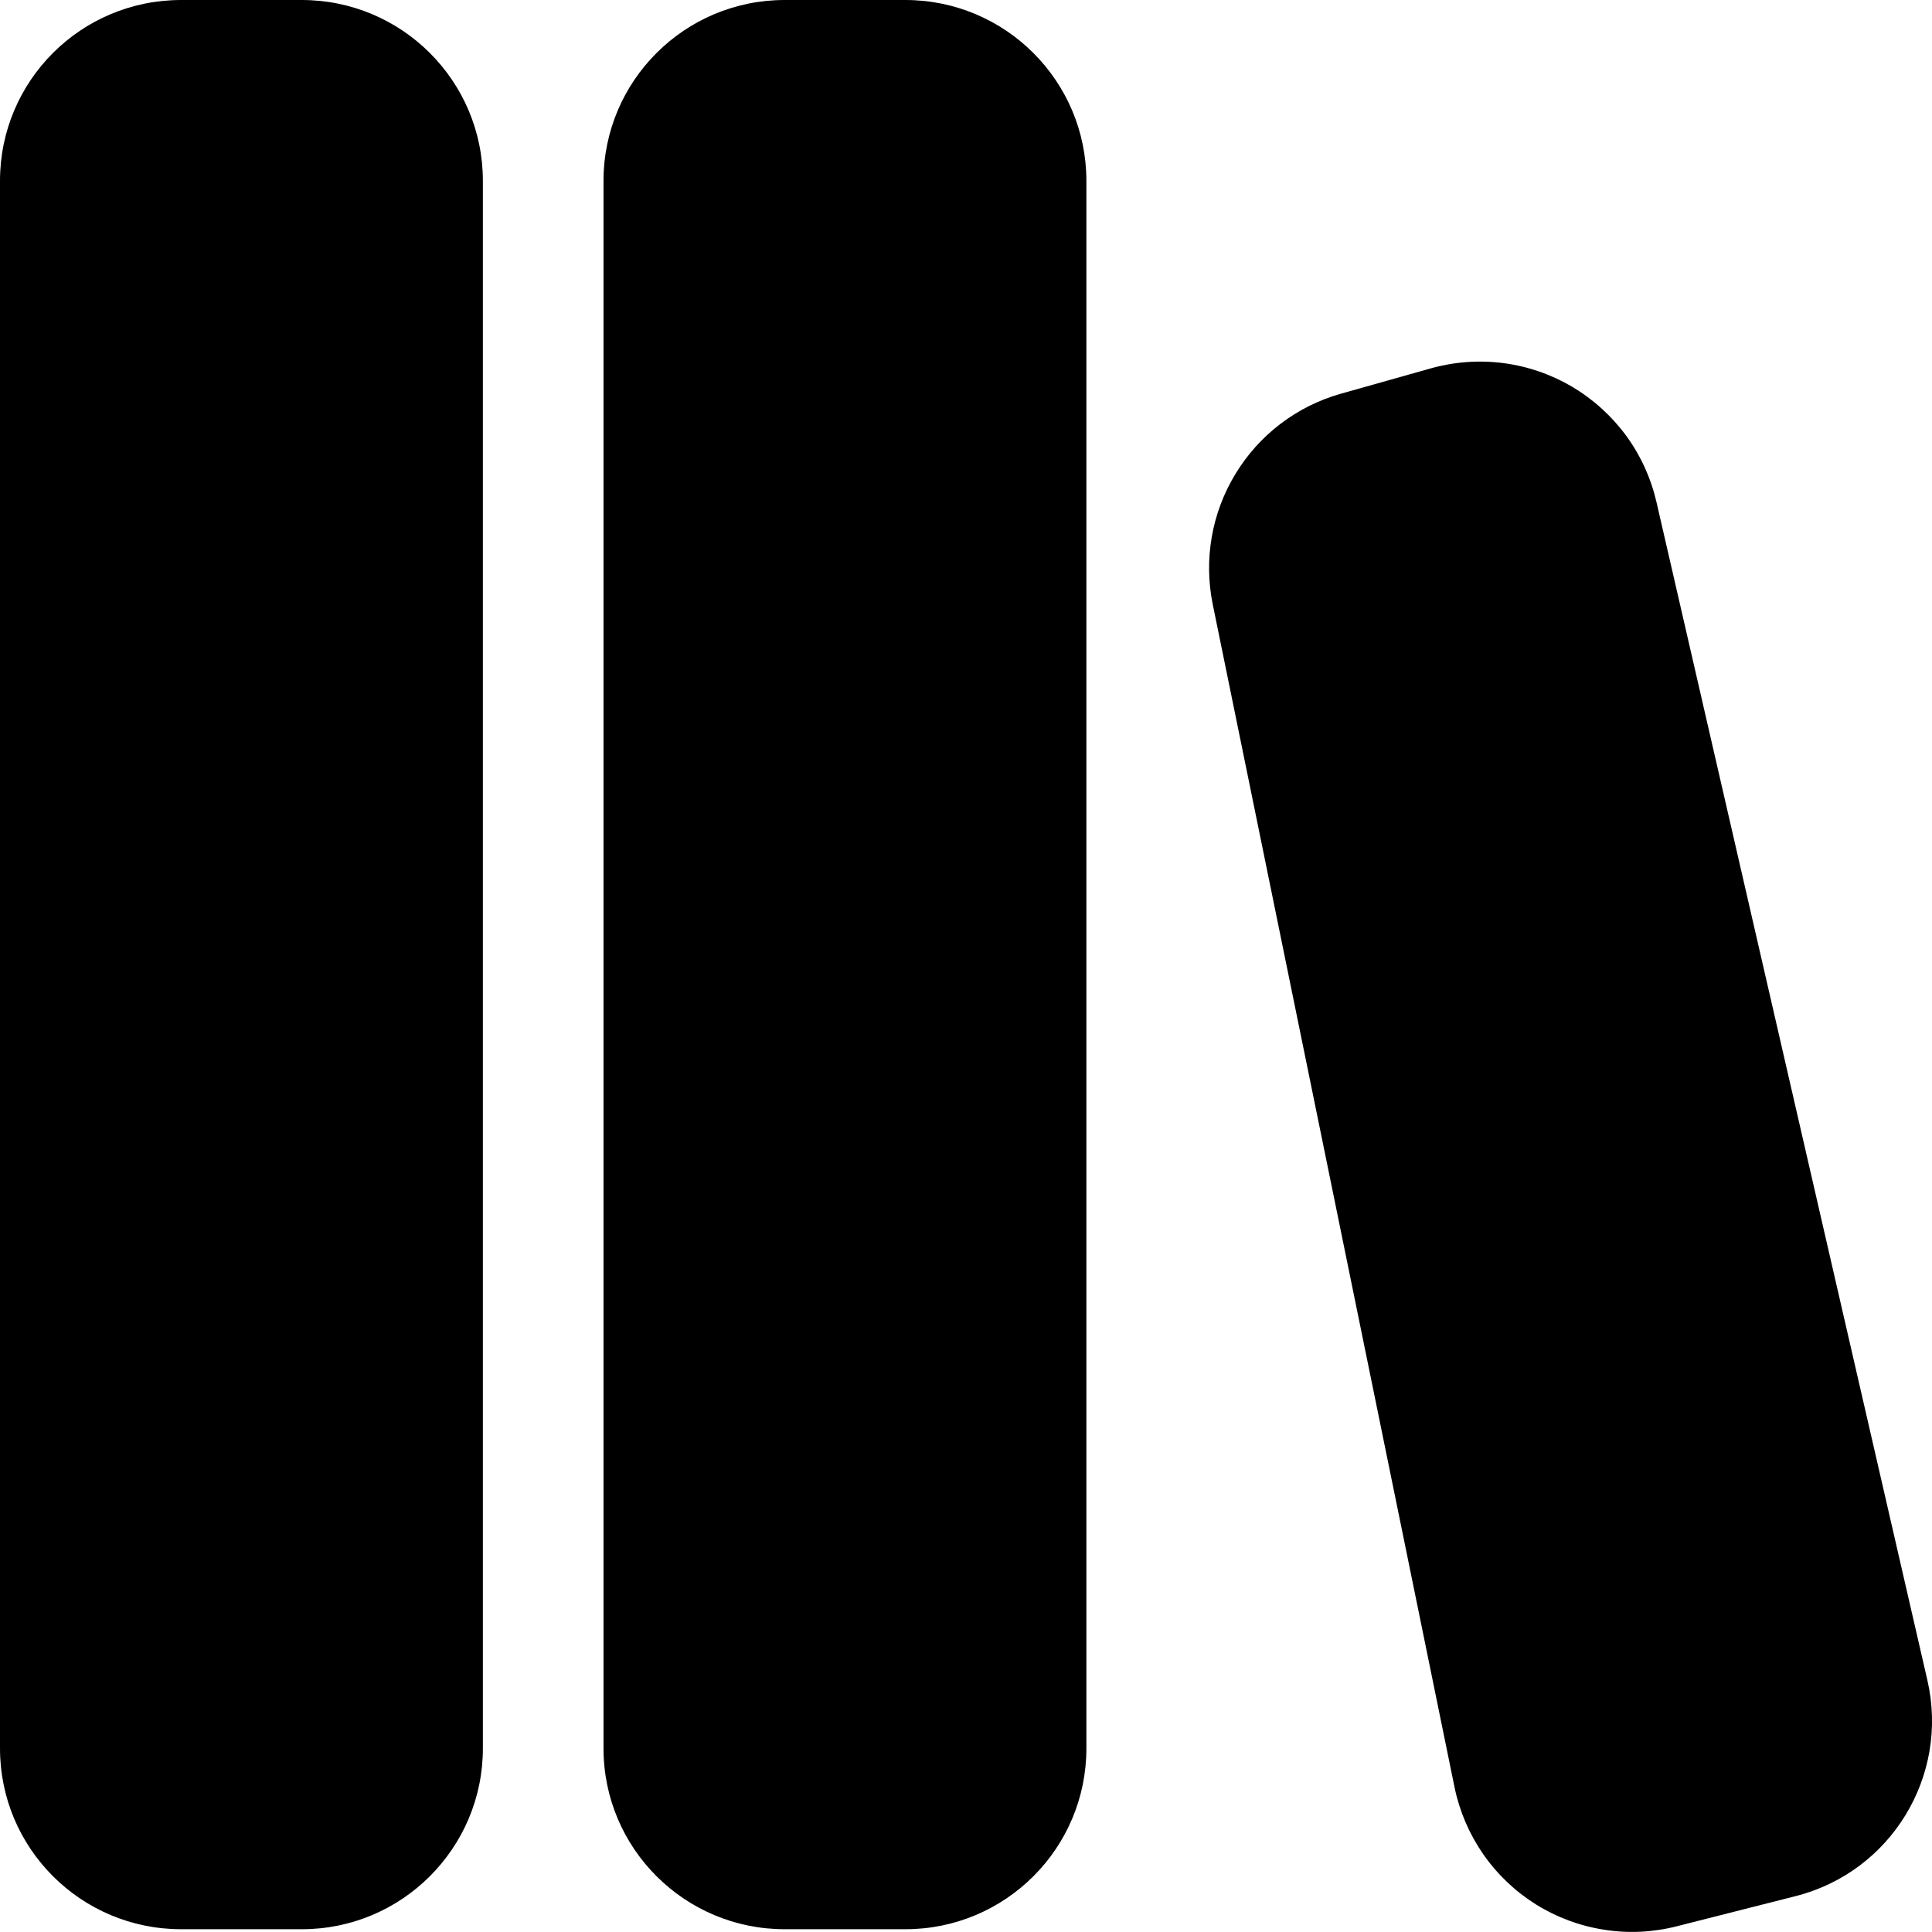 <?xml version="1.0" encoding="UTF-8"?> <svg xmlns="http://www.w3.org/2000/svg" width="16" height="16" viewBox="0 0 16 16" fill="none"><path d="M1.5 0C0.67 0 0 0.67 0 1.498V14.479C0 15.307 0.671 15.977 1.5 15.977H2.5C3.327 15.977 3.999 15.307 3.999 14.479V1.498C3.999 0.67 3.327 0 2.499 0H1.5ZM6.498 0C5.67 0 4.998 0.67 4.998 1.498V14.479C4.998 15.307 5.67 15.977 6.498 15.977H7.498C8.326 15.977 8.997 15.307 8.997 14.479V1.498C8.997 0.671 8.326 0 7.497 0H6.498ZM13.718 4.157C13.672 3.959 13.587 3.772 13.467 3.608C13.347 3.445 13.195 3.307 13.02 3.203C12.845 3.1 12.651 3.033 12.45 3.007C12.248 2.981 12.043 2.996 11.848 3.051L11.103 3.261C10.739 3.364 10.428 3.601 10.232 3.924C10.035 4.247 9.968 4.632 10.043 5.003L12.046 14.802C12.087 15.001 12.168 15.189 12.283 15.355C12.399 15.522 12.547 15.663 12.719 15.771C12.891 15.878 13.083 15.95 13.284 15.981C13.484 16.013 13.688 16.003 13.885 15.953L14.87 15.703C15.66 15.503 16.144 14.709 15.962 13.916L13.718 4.157Z" fill="black"></path></svg> 